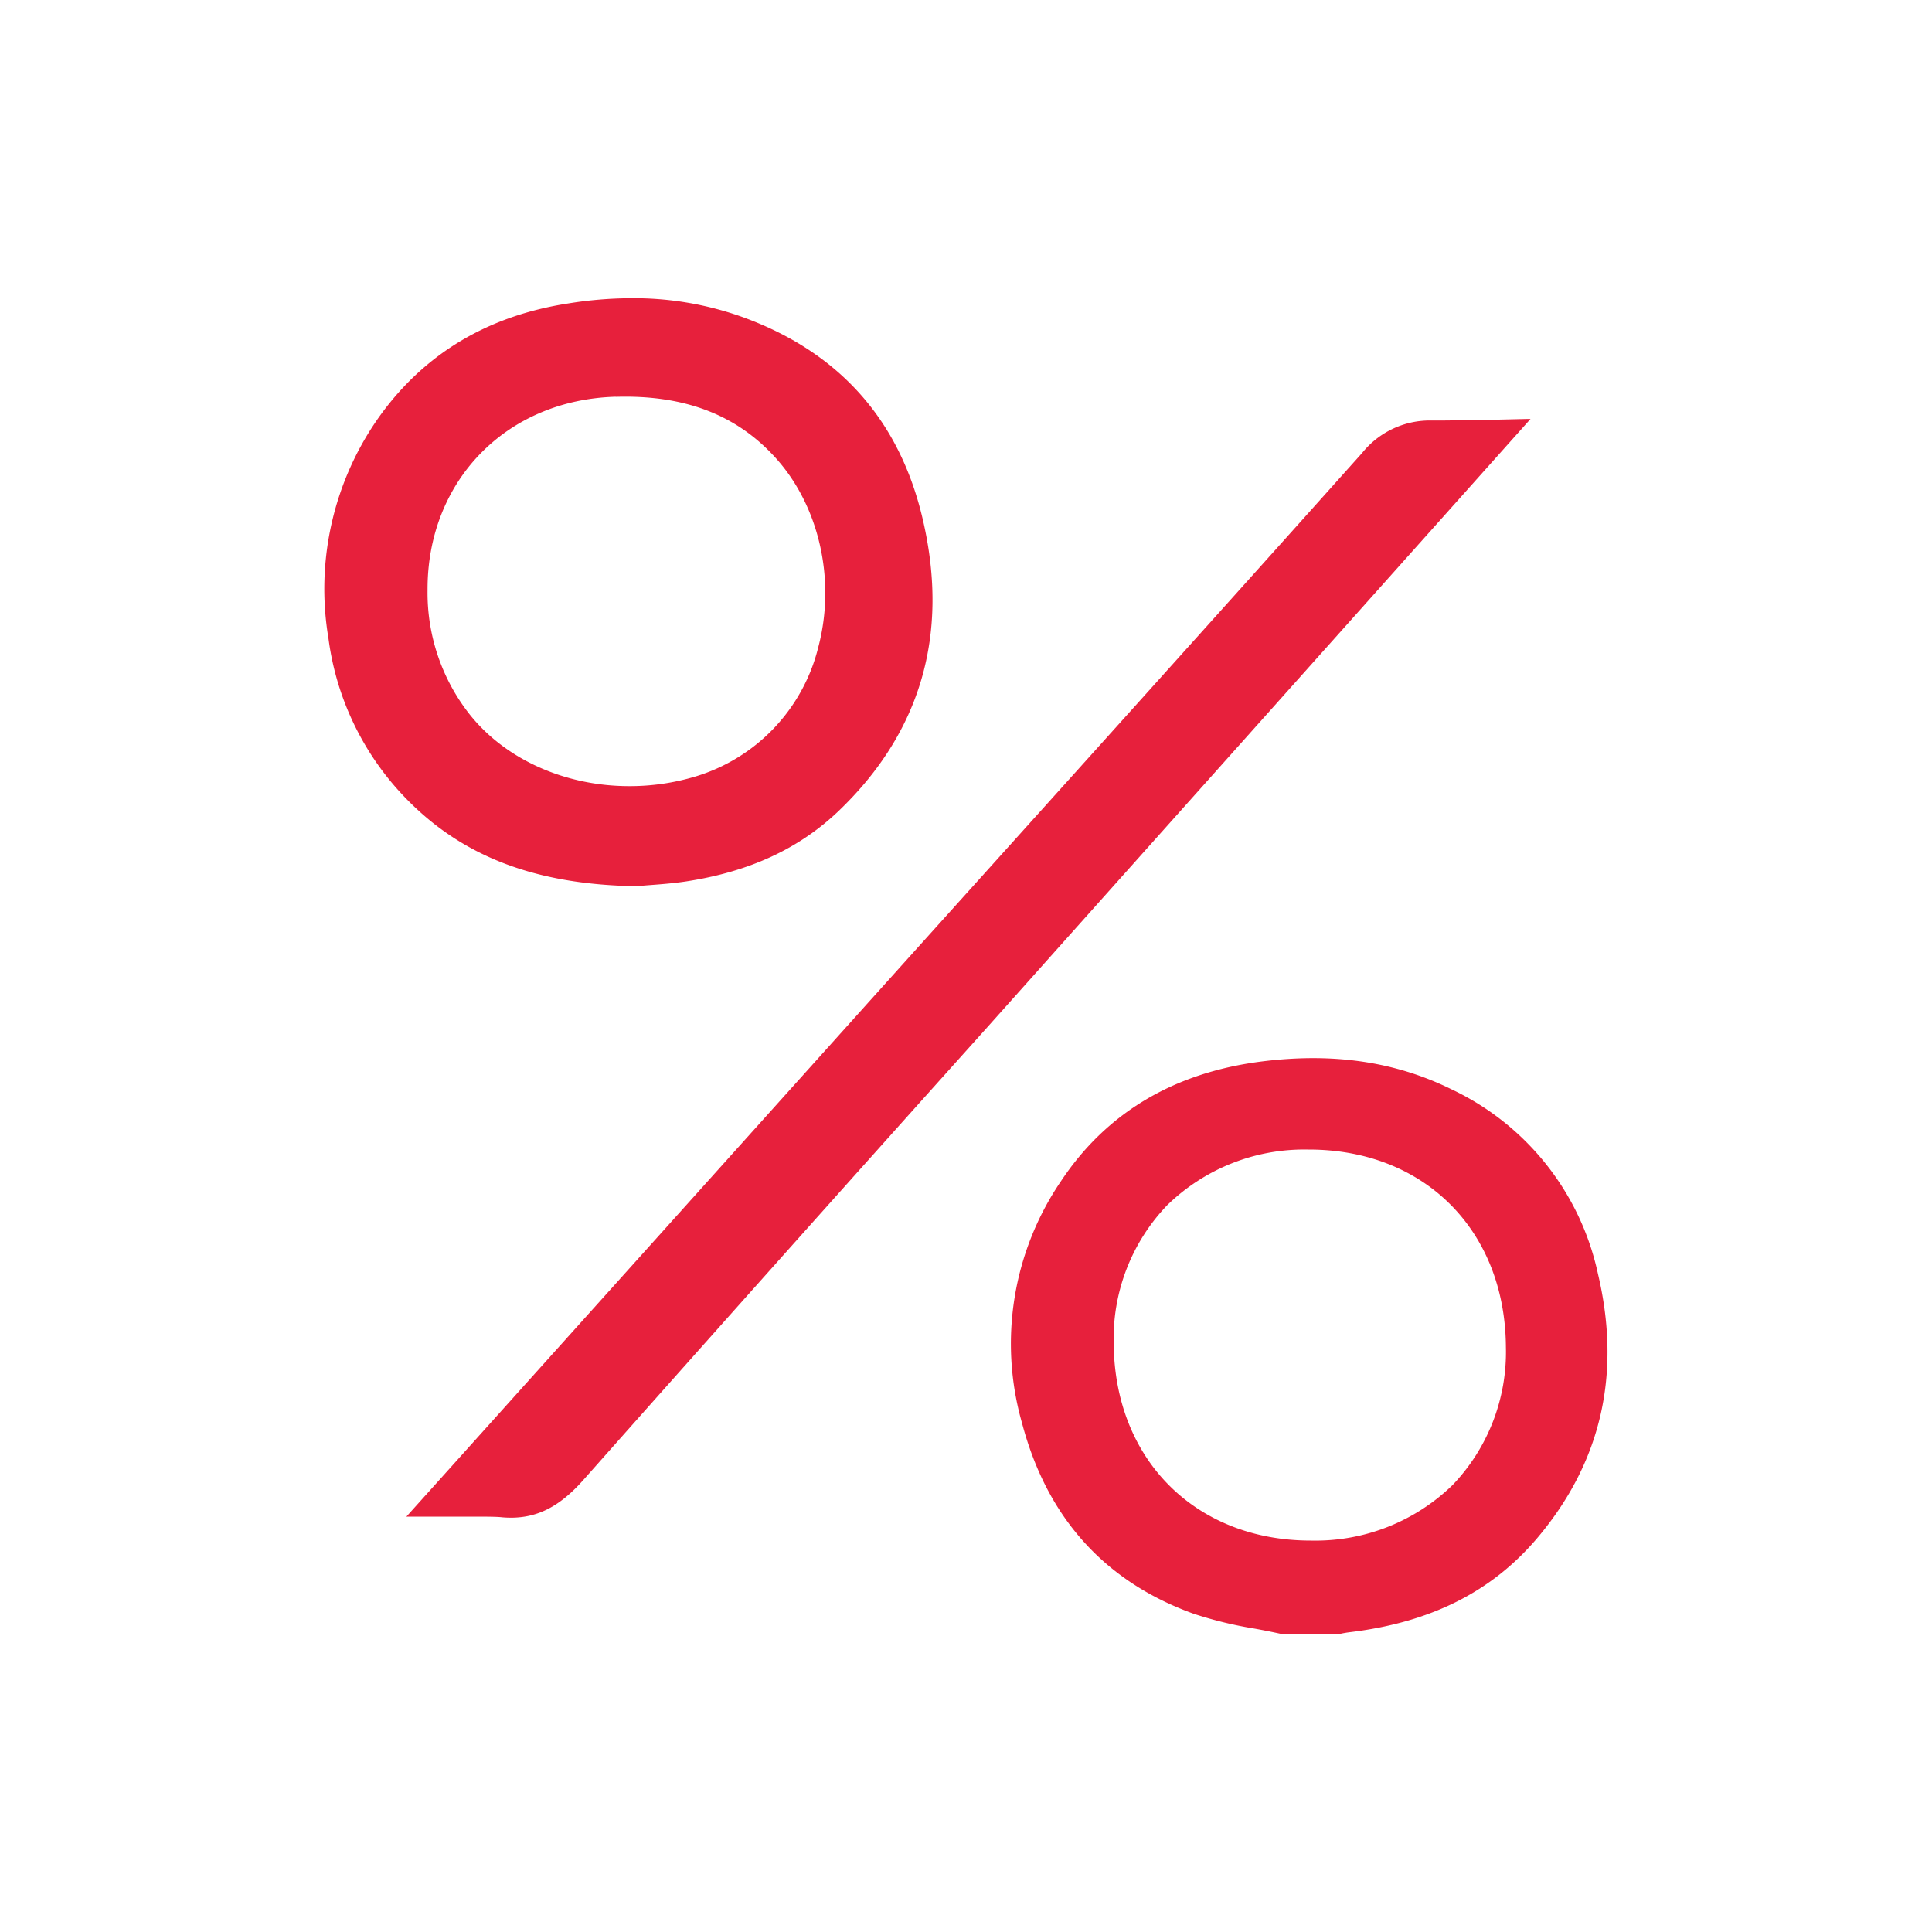 <?xml version="1.0" encoding="UTF-8"?> <svg xmlns="http://www.w3.org/2000/svg" id="Layer_1" data-name="Layer 1" viewBox="0 0 200 200"><defs><style>.cls-1{fill:#e7203c;}</style></defs><path class="cls-1" d="M159.15,159.2c6.62-7.84,8.72-17,6.26-27.37a27.51,27.51,0,0,0-15.12-19.05c-5.87-2.9-12.35-3.84-19.81-2.88-9.06,1.18-16,5.35-20.68,12.42a29.9,29.9,0,0,0-4,25c2.58,9.78,8.56,16.42,17.78,19.74a41.5,41.5,0,0,0,6.28,1.53c1,.18,1.94.37,2.9.58l5.82,0a11.08,11.08,0,0,1,1.26-.22C148.14,167.93,154.45,164.76,159.15,159.2Zm-23.34.28h-.11c-11.94,0-20.33-8.38-20.41-20.42a19.91,19.91,0,0,1,5.52-14.28A20.32,20.32,0,0,1,135.37,119h.11c12,0,20.33,8.39,20.41,20.43a19.92,19.92,0,0,1-5.51,14.29A20.35,20.35,0,0,1,135.81,159.48Z"></path><path class="cls-1" d="M39.36,43A30.78,30.78,0,0,0,34,66.07a29.19,29.19,0,0,0,8.16,16.72c5.84,5.94,13.38,8.79,23.72,8.95l1.07-.09c1.19-.09,2.65-.19,4.1-.41,6.52-1,11.69-3.38,15.82-7.34C95.3,75.79,98.25,65.73,95.58,54,93.24,43.64,87,36.54,77,32.87a33.34,33.34,0,0,0-11.64-2,41.24,41.24,0,0,0-6.52.54C50.5,32.69,44,36.6,39.36,43Zm24.39-1.92c7-.21,12.32,1.79,16.33,6.09,4.69,5,6.5,12.8,4.62,19.86A18.64,18.64,0,0,1,72,80.38a23.53,23.53,0,0,1-6.87,1c-6.54,0-12.8-2.71-16.57-7.5a20.34,20.34,0,0,1-4.3-12.8C44.21,49.81,52.39,41.38,63.75,41.07Z"></path><path class="cls-1" d="M158.35,43.47l.09-.1h-.34l-2.95.07c-2.25,0-4.59.11-6.91.09h-.09A9,9,0,0,0,141,46.9c-17,19-34.33,38.22-51.08,56.84L42.07,157h2.06l4.49,0c1.61,0,2.8,0,3.36.07,3.24.28,5.77-.88,8.43-3.89,13.87-15.64,28-31.47,41.75-46.79Z"></path></svg> 